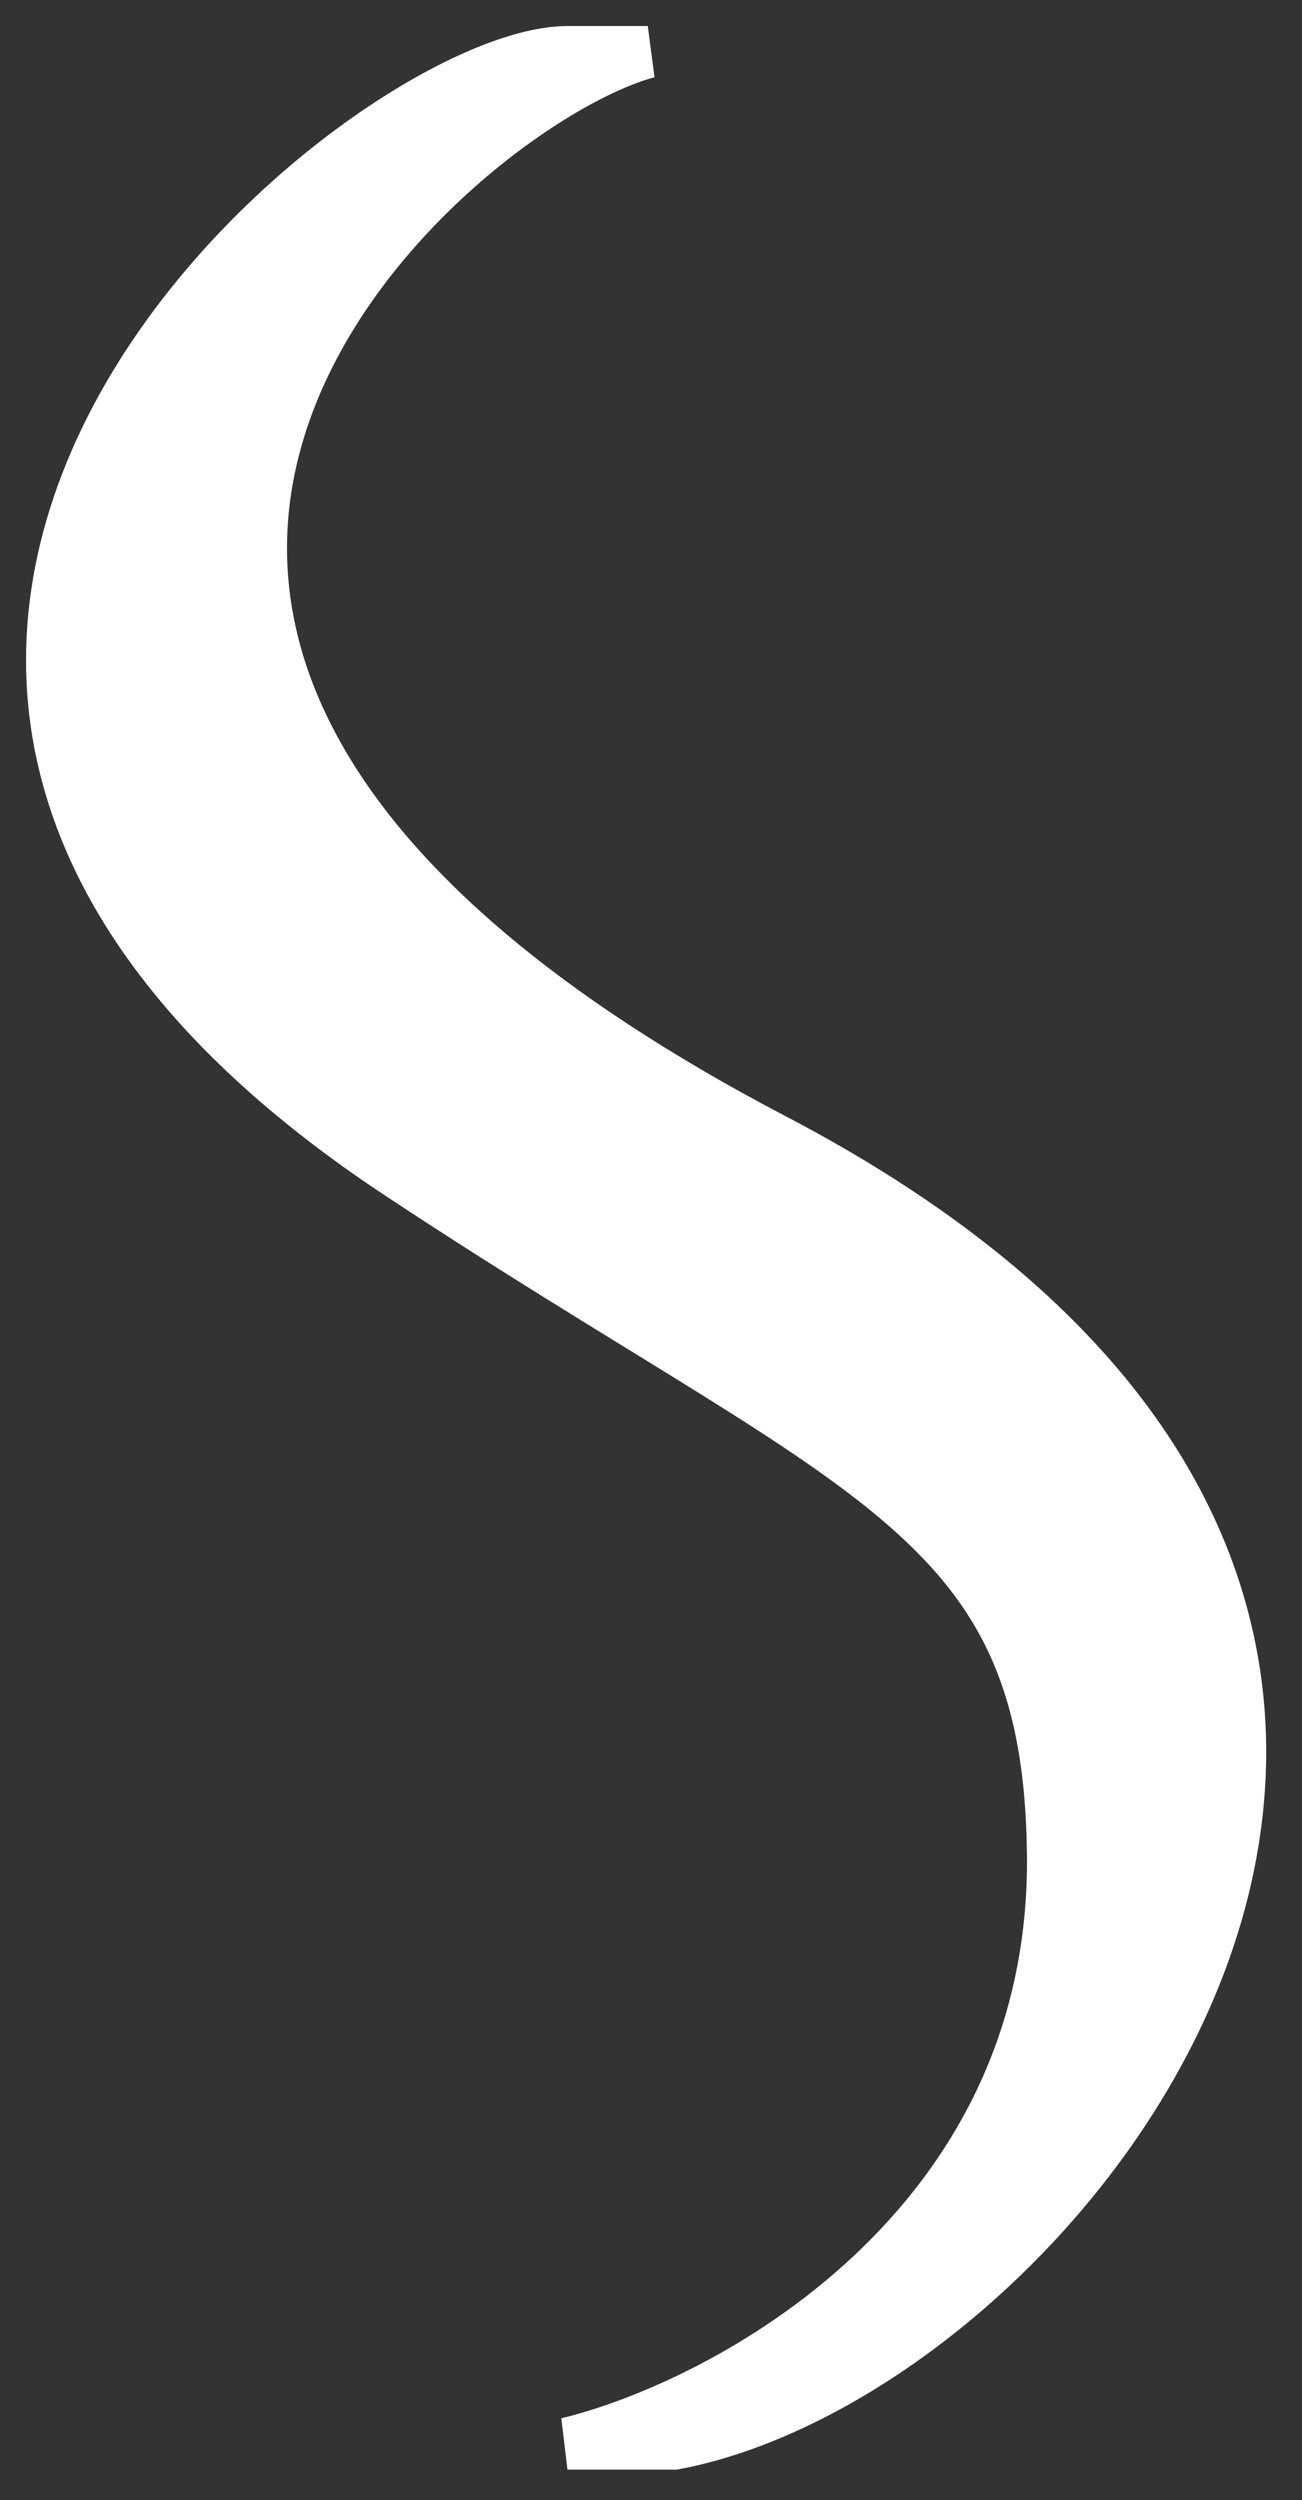 <?xml version="1.0" encoding="utf-8"?>
<svg xmlns="http://www.w3.org/2000/svg" fill="none" height="100%" overflow="visible" preserveAspectRatio="none" style="display: block;" viewBox="0 0 25 48" width="100%">
<rect x="0" y="0" width="25" height="48" fill="#333333" stroke="none"/>
<path d="M14.86 21.878C31.972 30.832 20.659 45.457 12.951 46.917H10.896C13.906 46.187 20.299 42.829 20.219 35.602C20.145 28.98 16.504 28.38 7.667 22.535C-7.234 12.68 6.933 1 10.896 1H12.438C8.621 2.022 -3.417 12.315 14.86 21.878Z" fill="white" id="Vector 1507" stroke="white"/>
</svg>